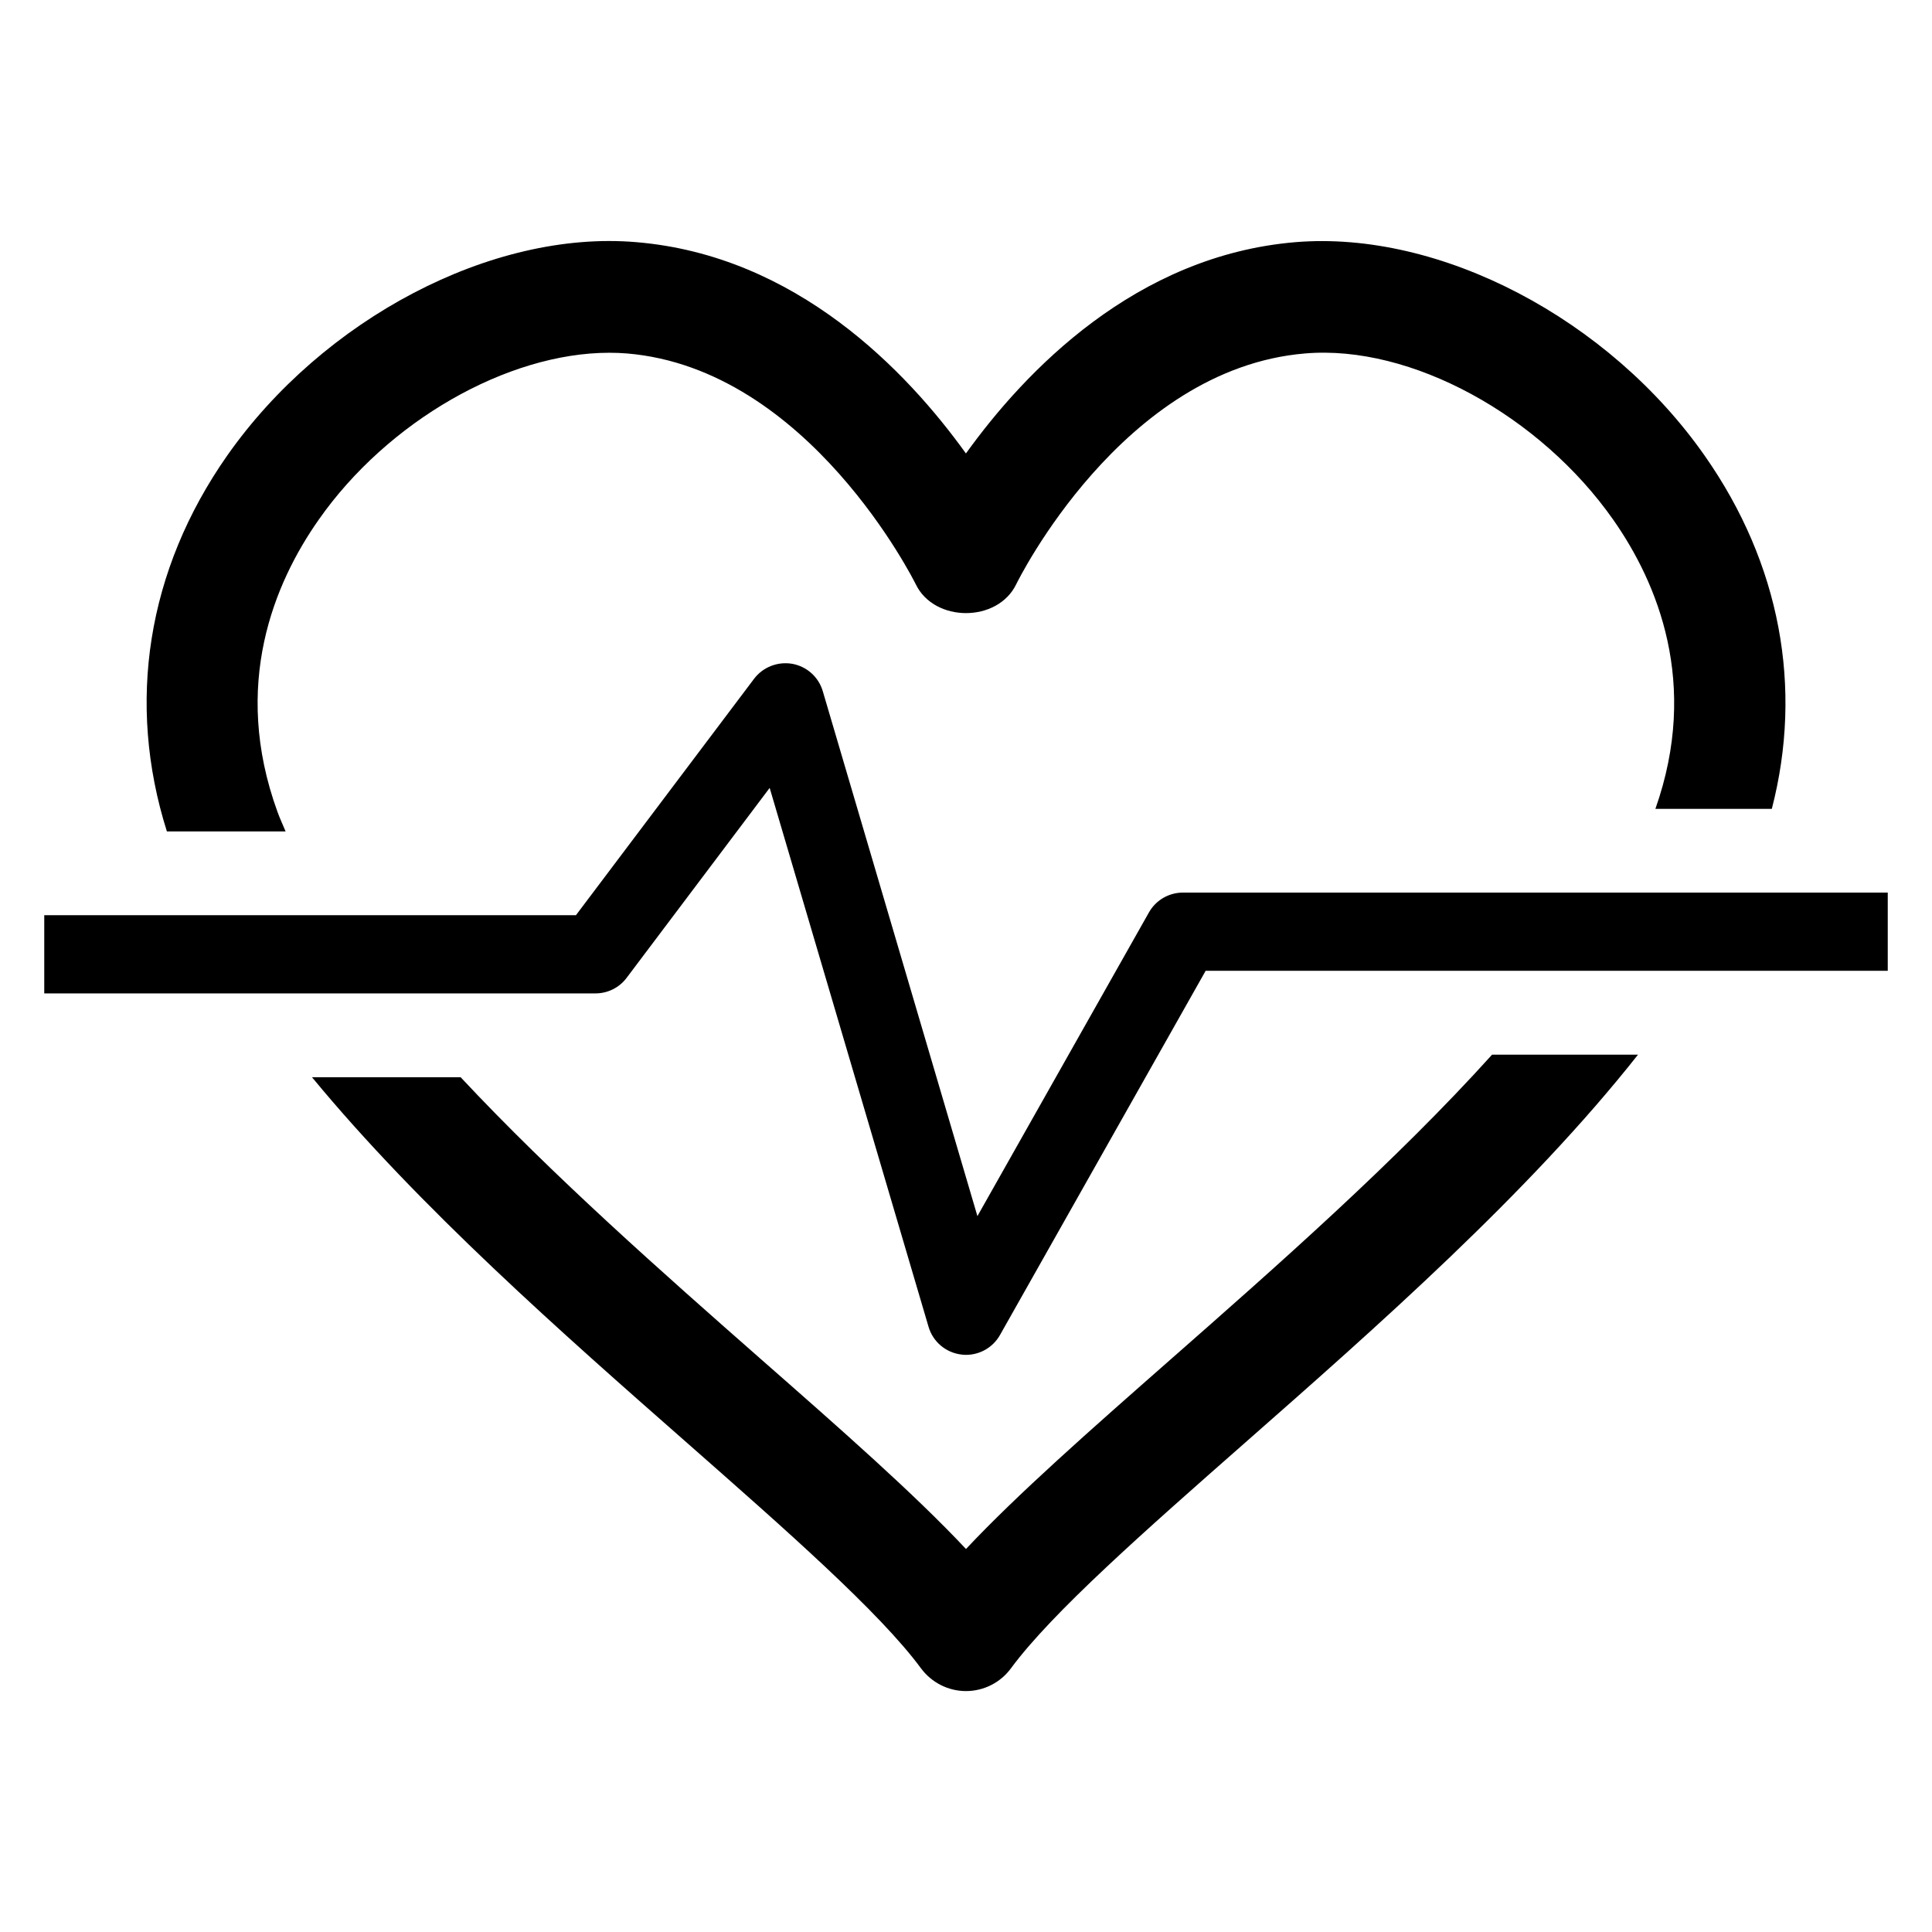 <?xml version="1.0" encoding="UTF-8"?>
<!-- Uploaded to: SVG Repo, www.svgrepo.com, Generator: SVG Repo Mixer Tools -->
<svg fill="#000000" width="800px" height="800px" version="1.1" viewBox="144 144 512 512" xmlns="http://www.w3.org/2000/svg">
 <g>
  <path d="m219.68 364.32c-0.719-1.727-1.527-3.465-2.152-5.191-12.23-33.617-0.84-60.641 10.914-77.371 18.242-26.074 49.938-44.273 77.051-44.273 1.559 0 3.129 0.062 4.656 0.184 48.184 4.031 76.242 60.594 76.52 61.129 4.914 10.242 21.738 10.242 26.656 0 0.273-0.566 28.031-57.066 76.52-61.129 28.121-2.398 62.379 16.52 81.707 44.105 11.633 16.609 22.902 43.328 11.145 76.578h30.855c8.32-32.152 2.231-65.008-17.77-93.555-25.375-36.273-70.074-59.77-108.43-56.625-42.426 3.527-71.707 34.215-87.371 56-15.648-21.785-44.93-52.473-87.402-56-38.262-3.254-82.992 20.363-108.4 56.605-21.238 30.336-26.719 65.496-15.953 99.555l31.449 0.004z"/>
  <path d="m539.43 423.48c-25.465 28.242-57.219 56.184-85.16 80.746-21.375 18.793-40.578 35.695-54.273 50.273-13.68-14.578-32.887-31.48-54.305-50.273-25.938-22.809-55.16-48.578-79.617-74.746h-39.391c28.504 34.562 66.52 68.016 99.48 96.977 26.242 23.082 51.023 44.887 61.906 59.664 2.809 3.785 7.223 6.031 11.922 6.031 4.703 0 9.129-2.231 11.922-6.031 10.887-14.777 35.664-36.578 61.906-59.664 34.824-30.625 75.359-66.305 104.27-102.96h-38.664z"/>
  <path d="m400 503.05c-0.383 0-0.777-0.016-1.191-0.078-4.121-0.473-7.574-3.375-8.734-7.359l-42.105-142.81-37.895 50.32c-1.938 2.609-5.008 4.137-8.258 4.137l-146.09 0.004v-20.719h140.9l47.207-62.656c2.352-3.113 6.289-4.641 10.137-3.969 3.848 0.703 6.977 3.496 8.078 7.266l40.977 139.1 45.449-80.473c1.816-3.25 5.281-5.266 9.008-5.266h186.79v20.719h-180.76l-54.504 96.52c-1.844 3.281-5.312 5.266-9.004 5.266z"/>
 </g>
</svg>